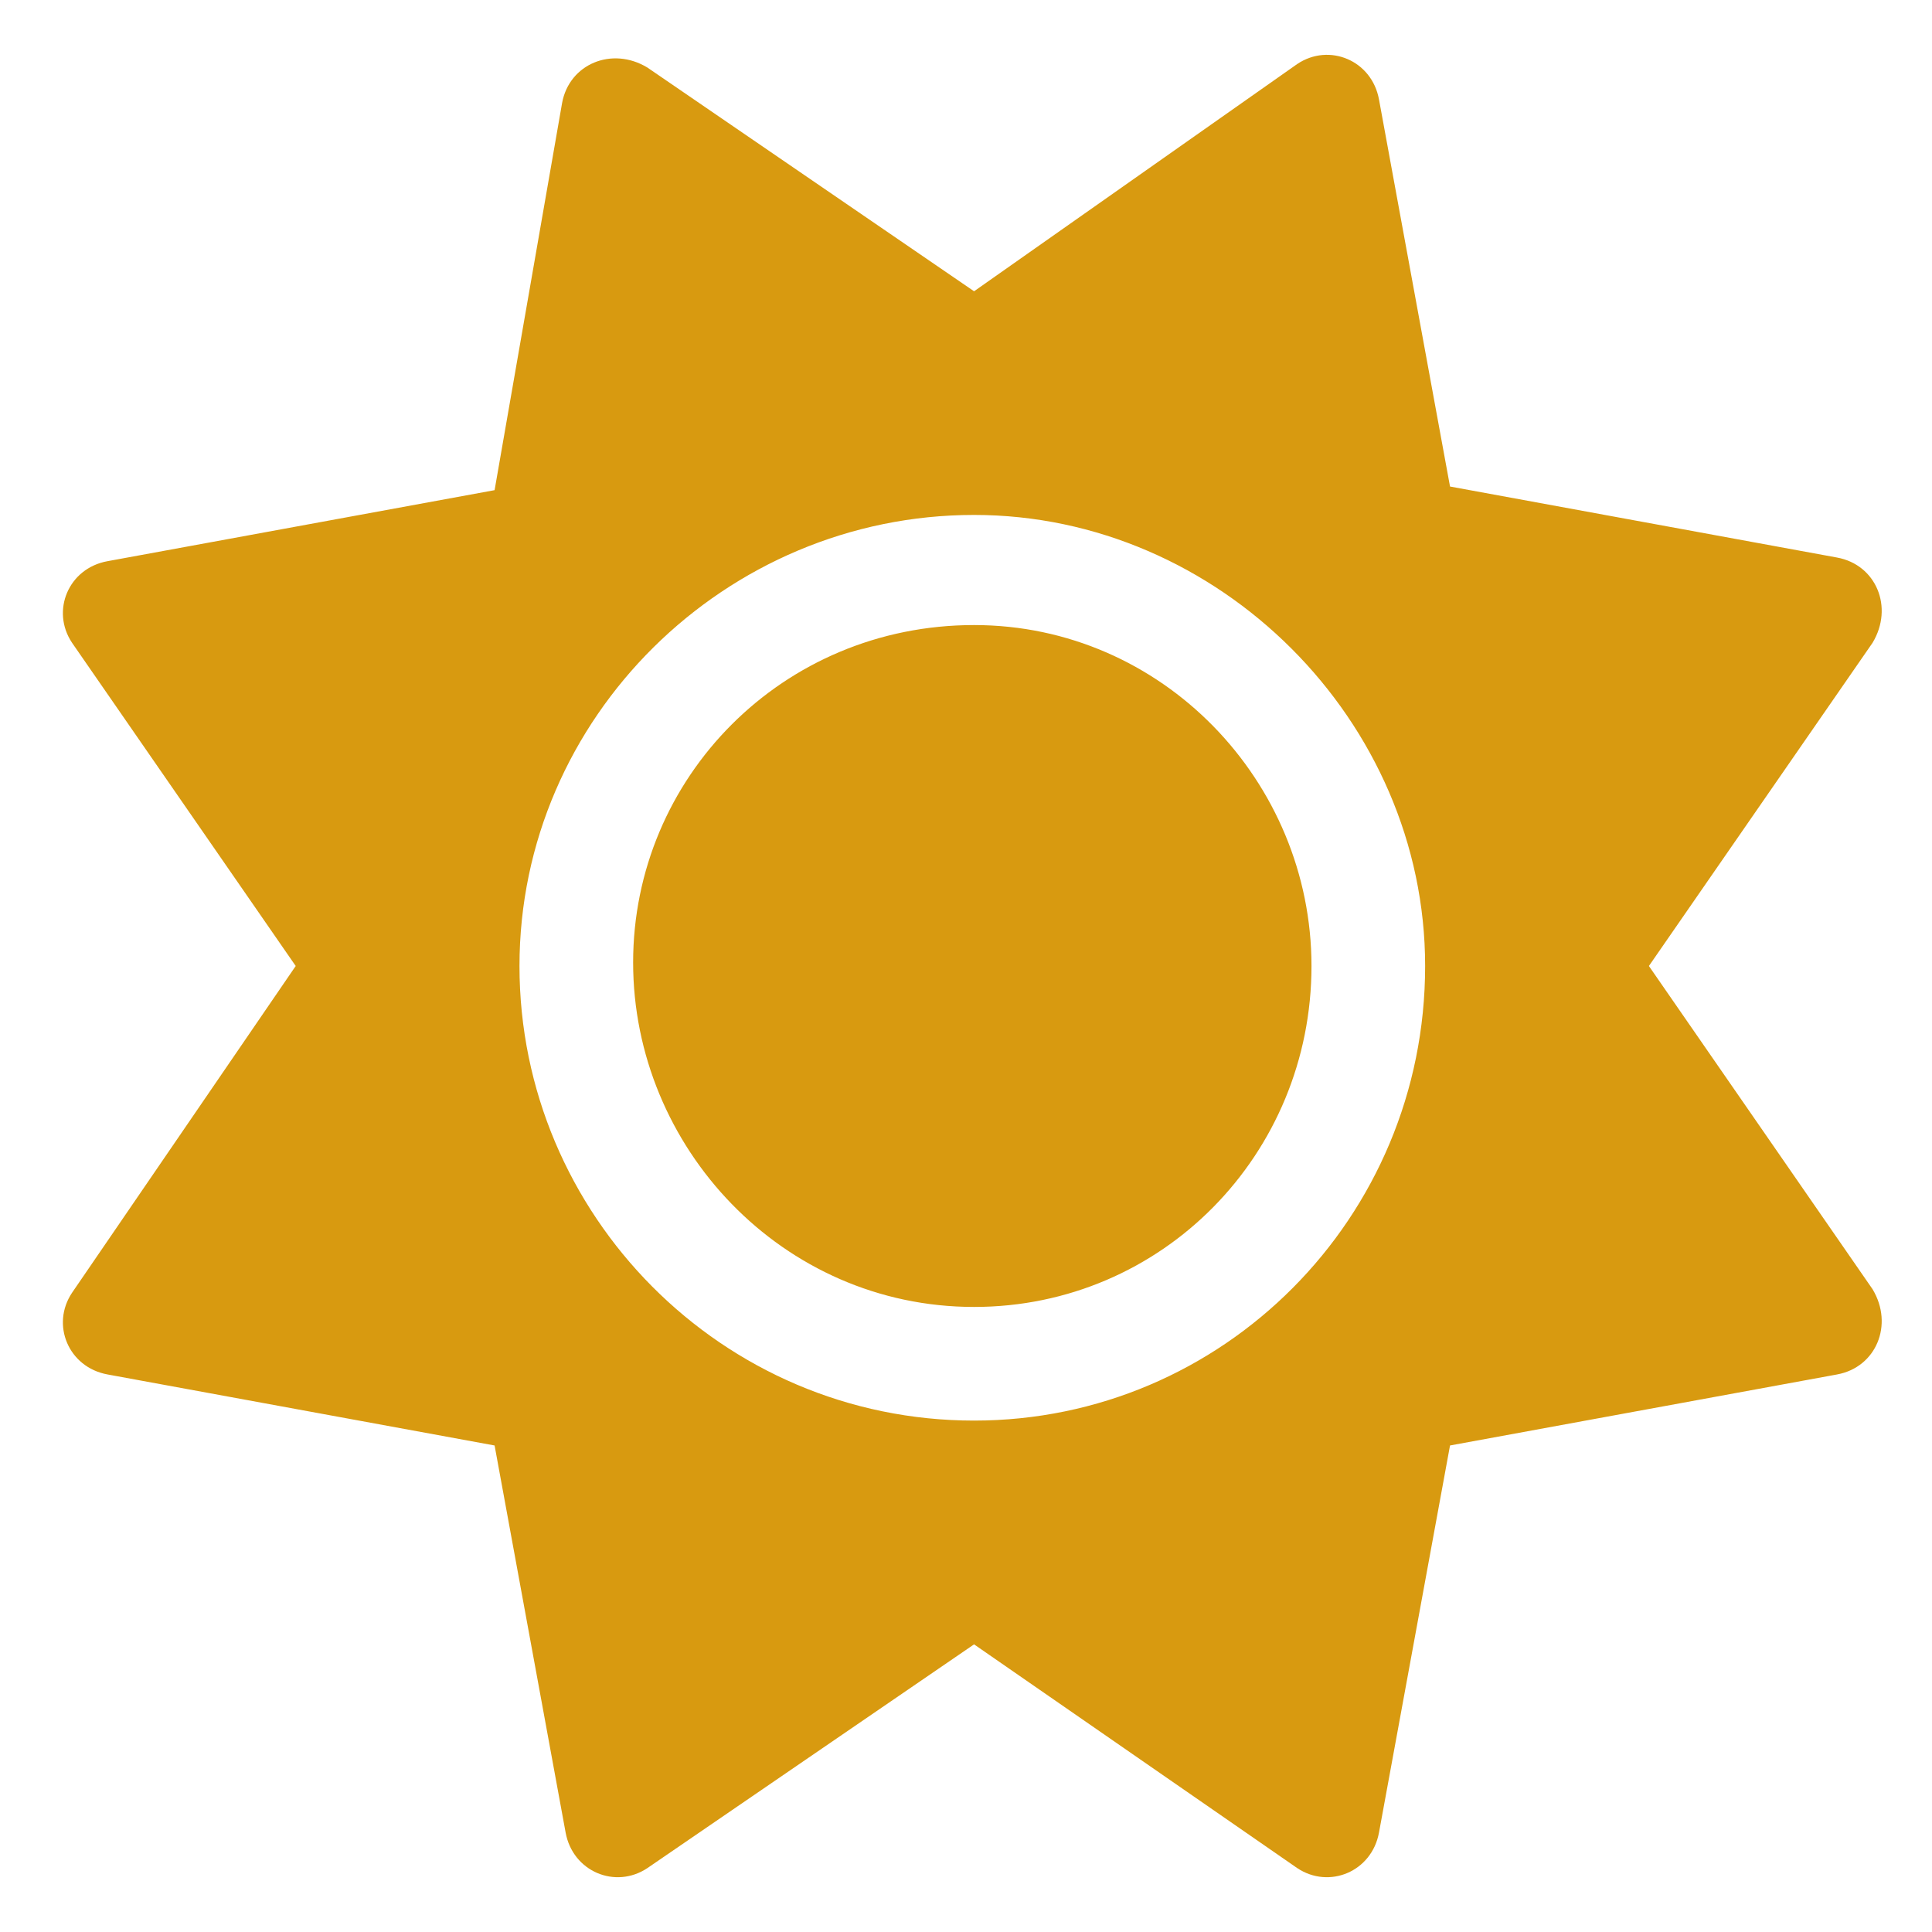 <svg width="17" height="17" viewBox="0 0 17 17" fill="none" xmlns="http://www.w3.org/2000/svg">
<path d="M8.571 5.5C6.884 5.5 5.571 6.844 5.571 8.469C5.571 10.094 6.884 11.5 8.571 11.5C10.227 11.5 11.54 10.156 11.54 8.5C11.54 6.875 10.227 5.5 8.571 5.5ZM16.477 11.344L14.509 8.5L16.477 5.656C16.665 5.344 16.509 4.969 16.165 4.906L12.759 4.281L12.134 0.875C12.071 0.531 11.696 0.375 11.415 0.563L8.571 2.563L5.696 0.594C5.384 0.406 5.009 0.563 4.946 0.906L4.352 4.313L0.946 4.938C0.602 5 0.446 5.375 0.634 5.656L2.602 8.5L0.634 11.375C0.446 11.656 0.602 12.031 0.946 12.094L4.352 12.719L4.977 16.125C5.04 16.469 5.415 16.625 5.696 16.438L8.571 14.469L11.415 16.438C11.696 16.625 12.071 16.469 12.134 16.125L12.759 12.719L16.165 12.094C16.509 12.031 16.665 11.656 16.477 11.344ZM8.571 12.5C6.352 12.5 4.571 10.688 4.571 8.5C4.571 6.313 6.384 4.531 8.571 4.531C10.727 4.531 12.54 6.344 12.54 8.5C12.54 10.719 10.759 12.5 8.571 12.5Z" fill="#D89A10"/>
</svg>
